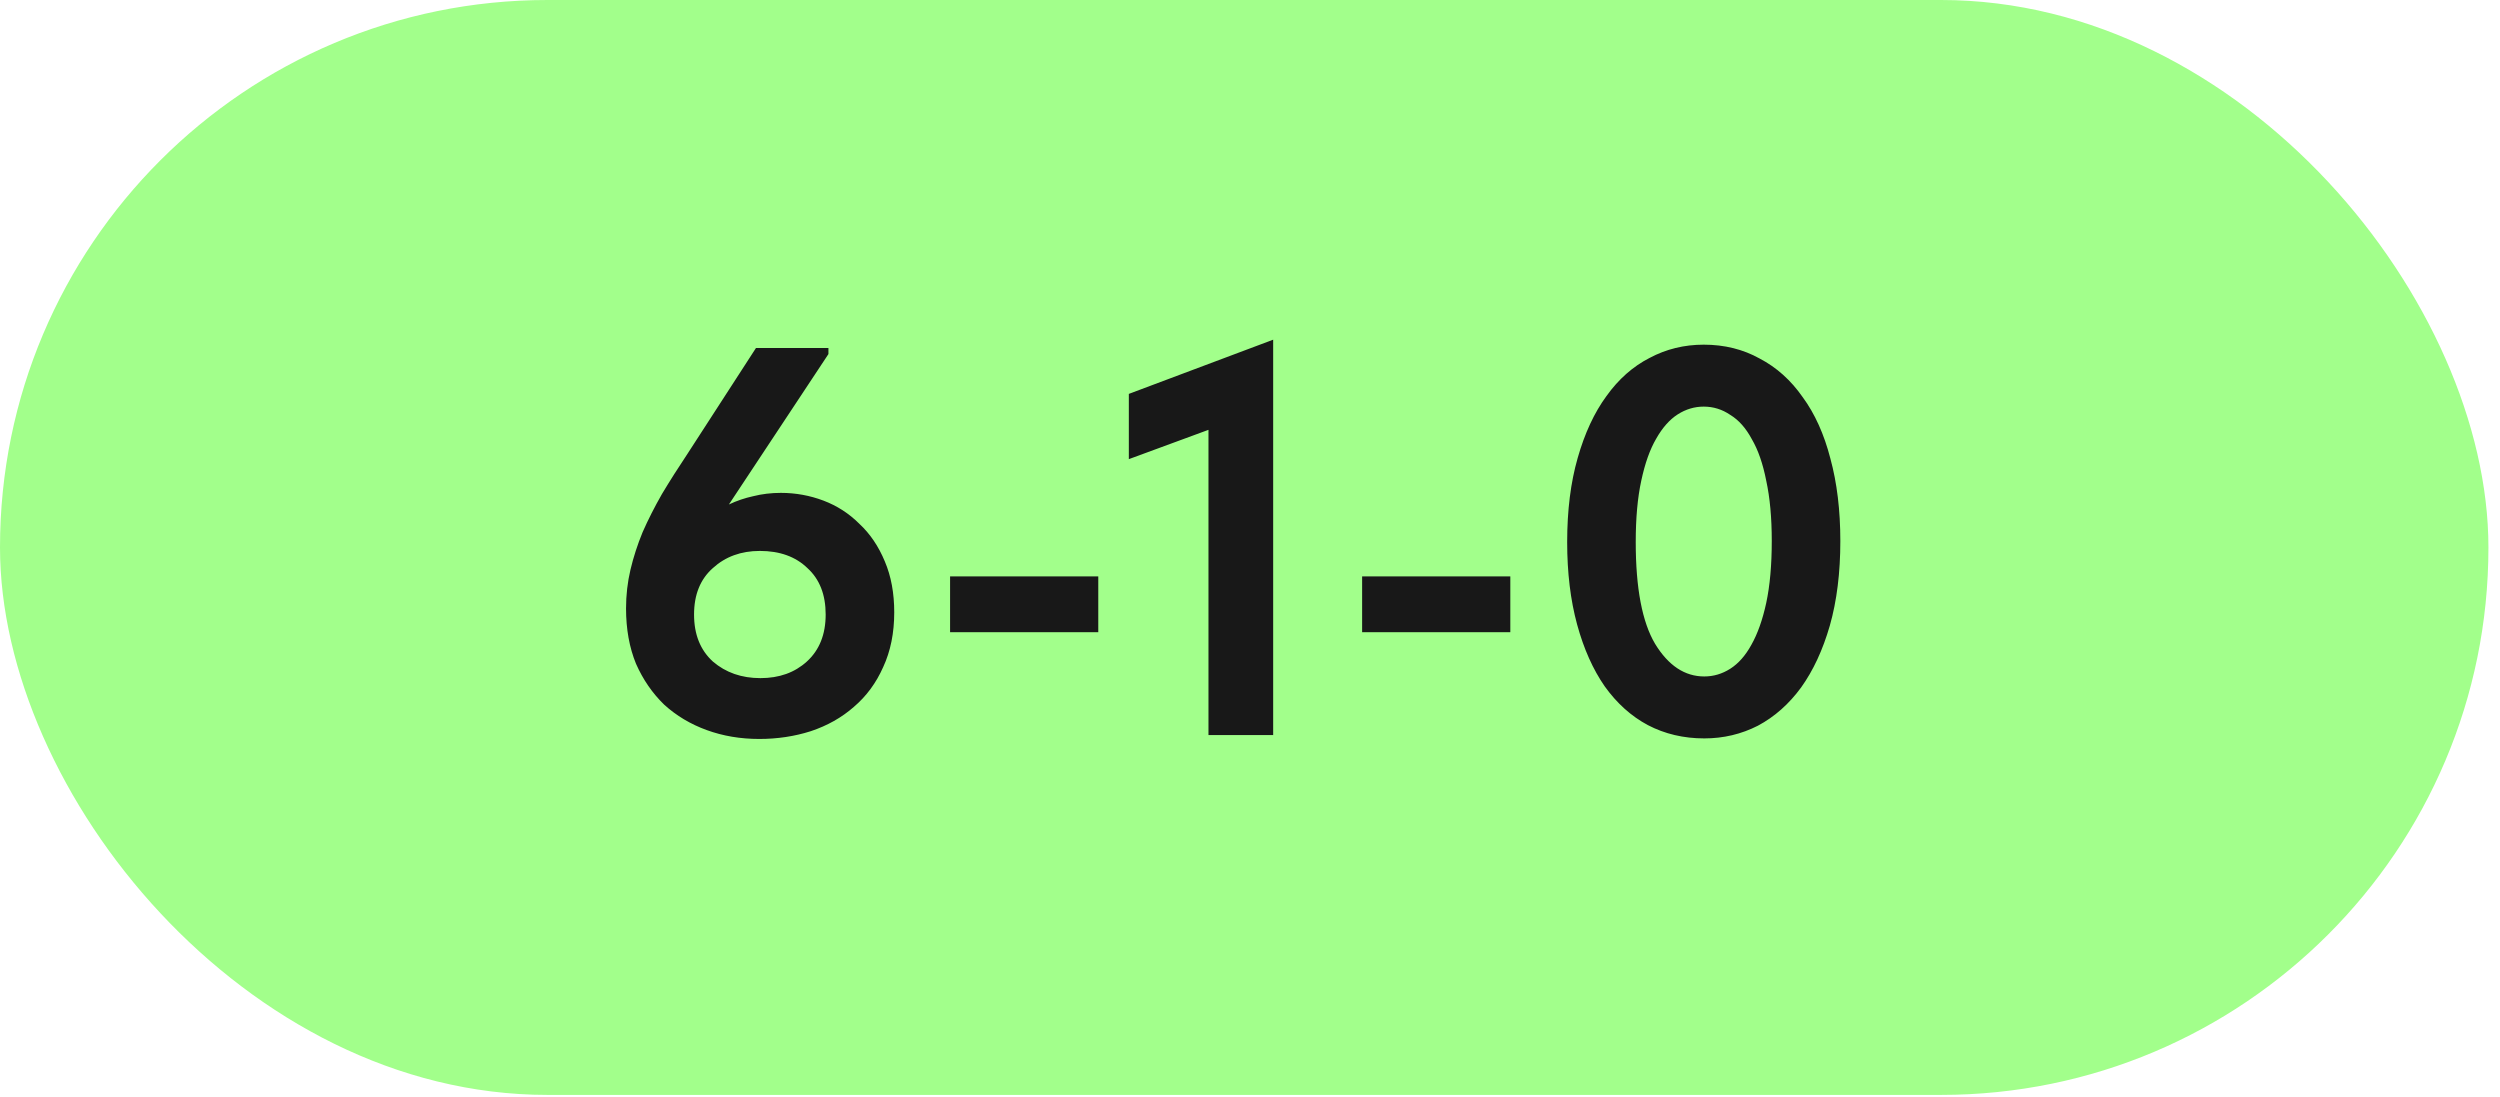 <?xml version="1.0" encoding="UTF-8"?> <svg xmlns="http://www.w3.org/2000/svg" width="180" height="79" viewBox="0 0 180 79" fill="none"><rect width="179.167" height="78.834" rx="39.417" fill="#A2FF8B"></rect><path d="M54.67 53.205C53.317 53.205 52.056 52.992 50.888 52.567C49.72 52.143 48.698 51.532 47.822 50.736C46.973 49.913 46.296 48.931 45.792 47.79C45.314 46.622 45.075 45.295 45.075 43.808C45.075 42.853 45.181 41.924 45.393 41.021C45.606 40.119 45.898 39.216 46.269 38.314C46.667 37.411 47.132 36.495 47.663 35.566C48.22 34.637 48.844 33.655 49.534 32.62L54.431 25.055H59.647V25.493L52.48 36.323C53.038 36.057 53.622 35.858 54.232 35.726C54.869 35.566 55.533 35.487 56.223 35.487C57.285 35.487 58.307 35.673 59.289 36.044C60.271 36.416 61.134 36.973 61.877 37.717C62.647 38.433 63.257 39.336 63.708 40.424C64.16 41.486 64.385 42.707 64.385 44.087C64.385 45.573 64.12 46.887 63.589 48.029C63.085 49.17 62.381 50.126 61.479 50.895C60.603 51.665 59.568 52.249 58.373 52.647C57.205 53.019 55.971 53.205 54.67 53.205ZM54.75 48.825C56.104 48.825 57.218 48.427 58.094 47.63C58.997 46.807 59.448 45.679 59.448 44.246C59.448 42.813 59.01 41.698 58.134 40.902C57.285 40.079 56.144 39.667 54.71 39.667C53.356 39.667 52.228 40.079 51.326 40.902C50.423 41.698 49.972 42.813 49.972 44.246C49.972 45.679 50.423 46.807 51.326 47.63C52.255 48.427 53.396 48.825 54.75 48.825ZM79.076 45.52H68.406V41.499H79.076V45.52ZM87.01 30.948L81.276 33.058V28.36L91.668 24.458V52.926H87.01V30.948ZM108.743 45.52H98.073V41.499H108.743V45.52ZM122.71 53.165C121.223 53.165 119.87 52.846 118.649 52.209C117.454 51.572 116.419 50.643 115.543 49.422C114.694 48.201 114.03 46.715 113.552 44.963C113.075 43.211 112.836 41.233 112.836 39.03C112.836 36.748 113.088 34.73 113.592 32.978C114.096 31.2 114.787 29.714 115.663 28.519C116.538 27.298 117.574 26.382 118.768 25.772C119.963 25.135 121.263 24.816 122.67 24.816C124.156 24.816 125.497 25.148 126.691 25.812C127.912 26.449 128.947 27.378 129.797 28.599C130.673 29.793 131.336 31.266 131.788 33.018C132.265 34.77 132.504 36.748 132.504 38.951C132.504 41.233 132.252 43.264 131.748 45.042C131.243 46.794 130.553 48.281 129.677 49.502C128.802 50.696 127.766 51.612 126.572 52.249C125.377 52.859 124.09 53.165 122.71 53.165ZM122.71 48.705C123.373 48.705 123.997 48.52 124.581 48.148C125.165 47.776 125.669 47.206 126.094 46.436C126.545 45.64 126.904 44.631 127.169 43.41C127.435 42.163 127.567 40.676 127.567 38.951C127.567 37.279 127.435 35.832 127.169 34.611C126.93 33.39 126.585 32.395 126.134 31.625C125.709 30.828 125.192 30.244 124.581 29.873C123.997 29.475 123.36 29.276 122.67 29.276C122.006 29.276 121.383 29.462 120.799 29.833C120.215 30.205 119.697 30.789 119.246 31.585C118.795 32.355 118.436 33.363 118.171 34.611C117.905 35.832 117.773 37.305 117.773 39.03C117.773 42.348 118.237 44.79 119.166 46.356C120.122 47.922 121.303 48.705 122.71 48.705Z" fill="#181818"></path></svg> 